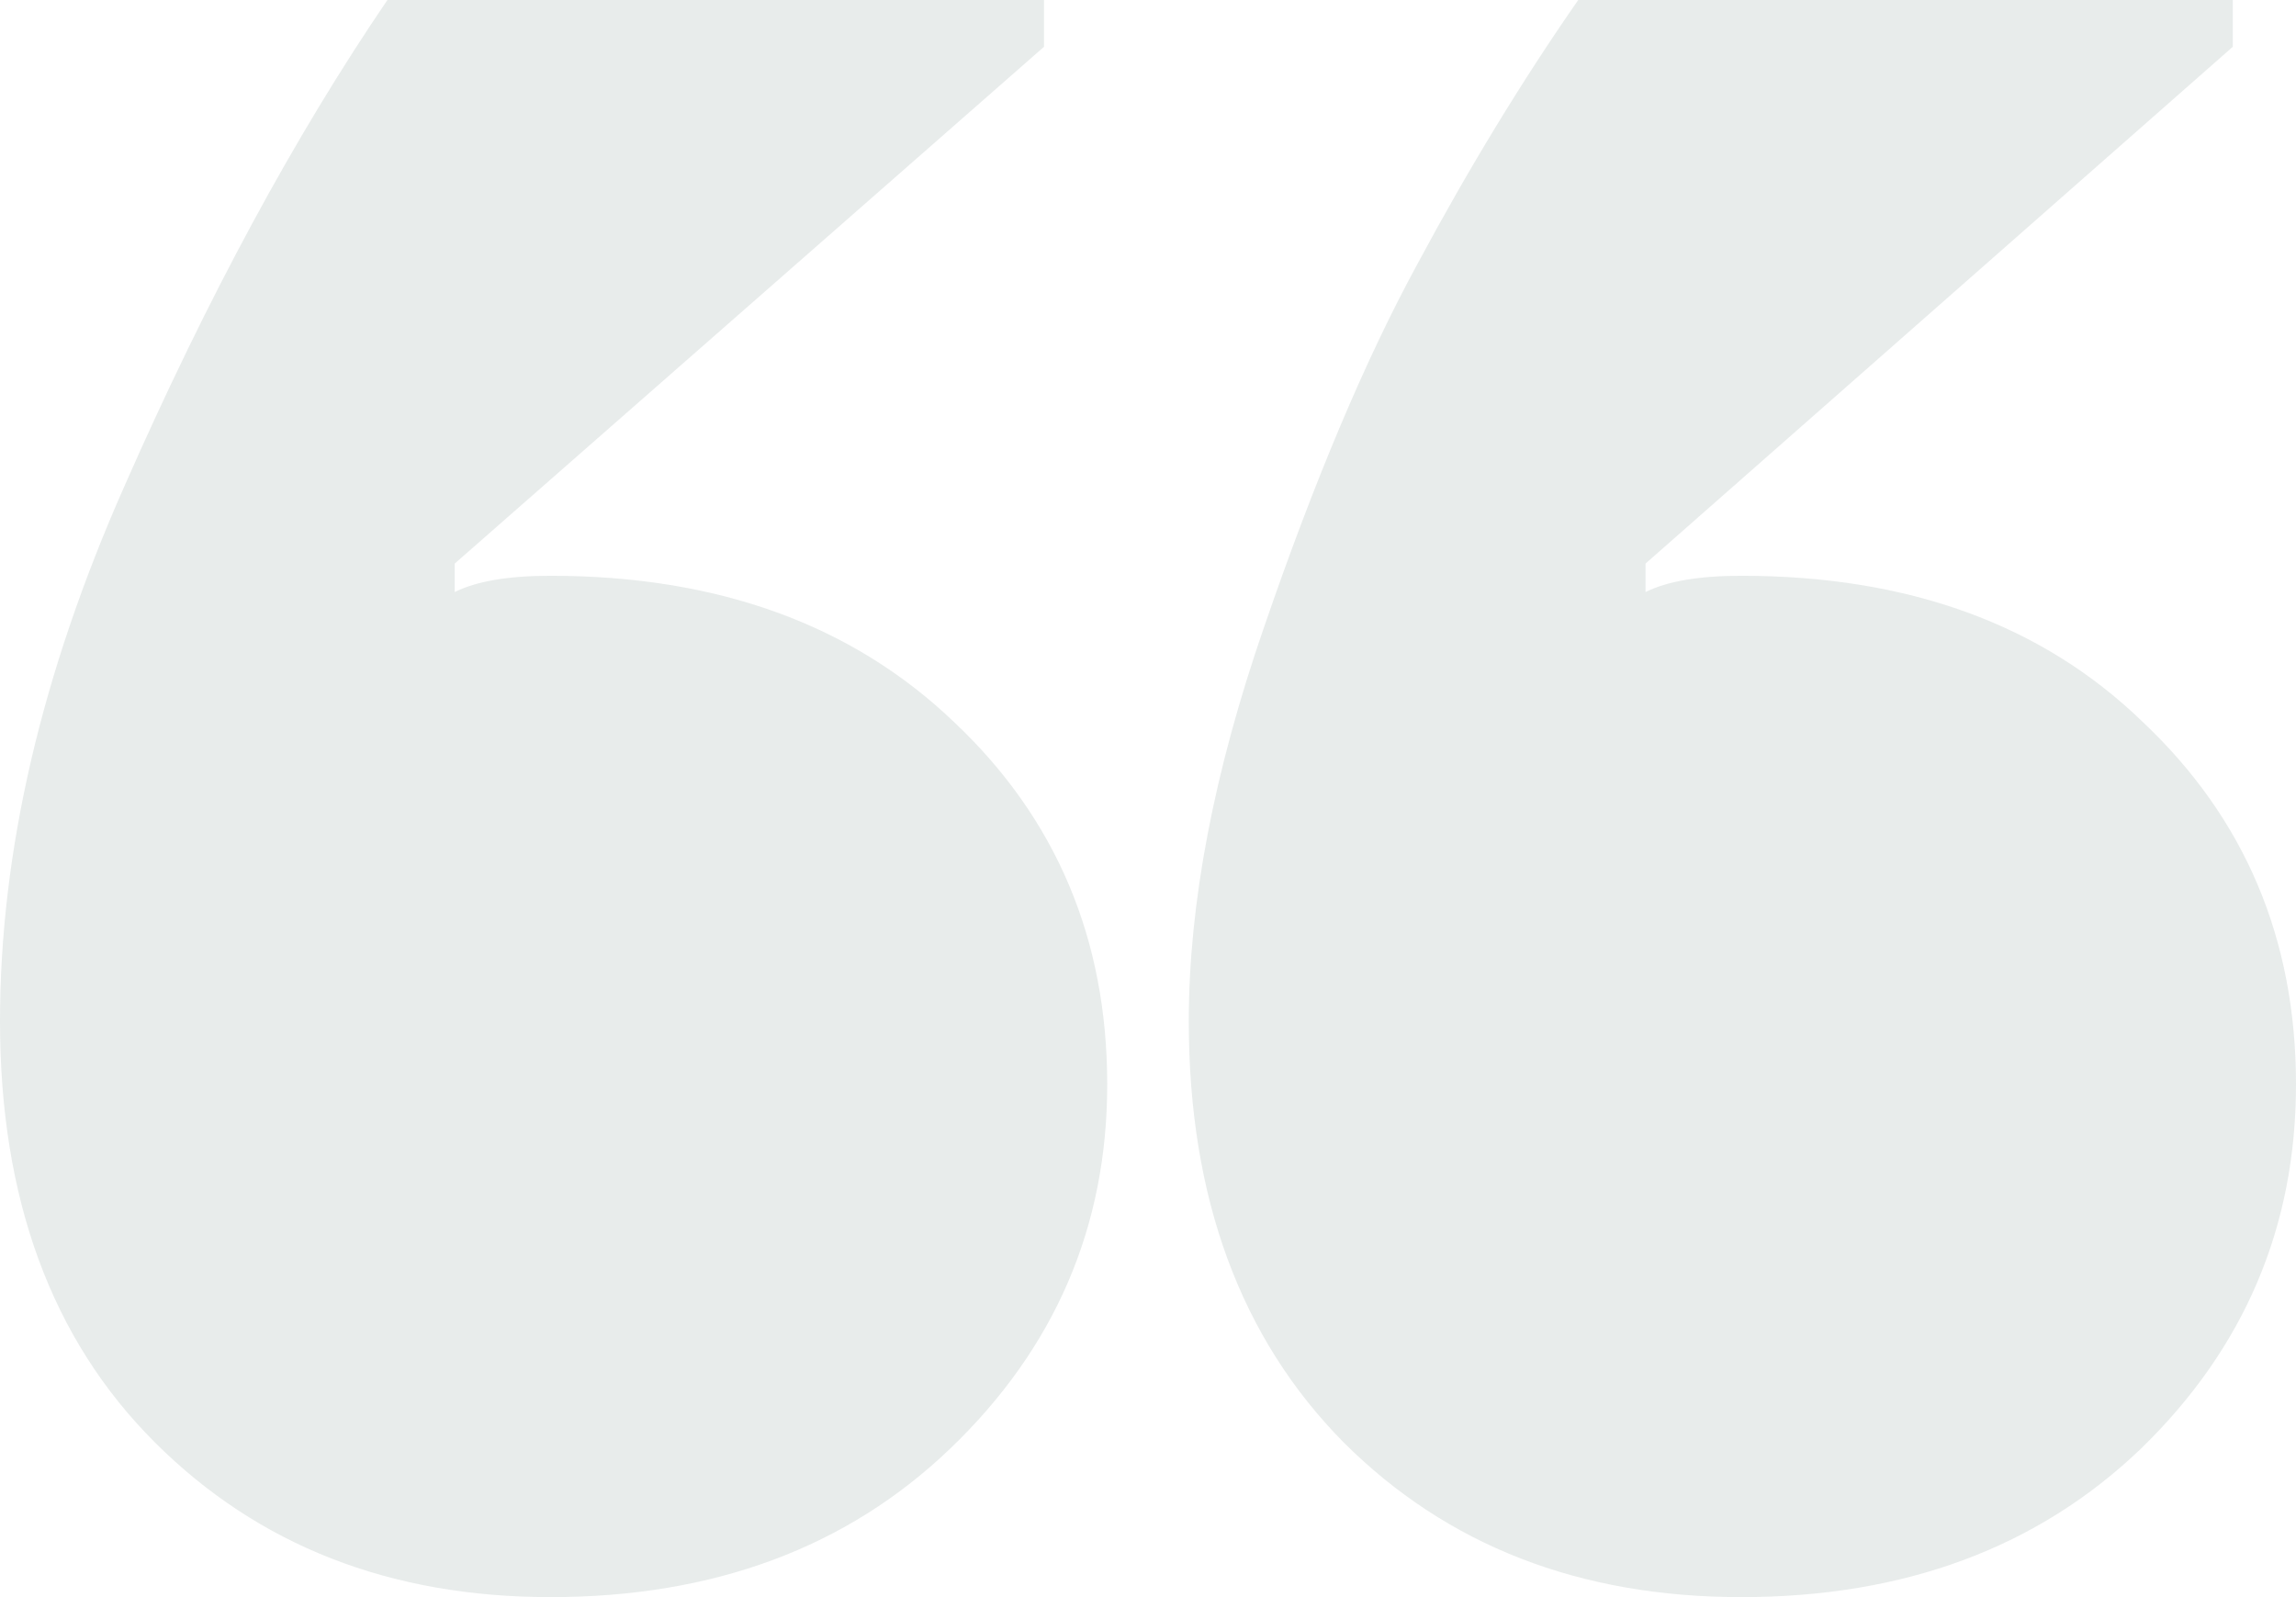 <svg width="184" height="128" viewBox="0 0 184 128" fill="none" xmlns="http://www.w3.org/2000/svg">
<path opacity="0.1" d="M44.121 128C31.266 128 20.699 123.869 12.419 115.608C4.14 107.346 0 96.095 0 81.855C0 68.267 3.323 53.972 9.968 38.971C16.613 23.861 23.64 10.87 31.048 0H83.666V3.75L36.441 45.167V47.45C38.184 46.58 40.744 46.145 44.121 46.145C57.52 46.145 68.305 50.059 76.476 57.885C84.647 65.603 88.732 75.278 88.732 86.91C88.732 98.324 84.538 108.053 76.149 116.097C67.87 124.032 57.194 128 44.121 128ZM139.552 128C126.589 128 115.967 123.869 107.687 115.608C99.408 107.237 95.268 95.986 95.268 81.855C95.268 72.397 97.284 61.853 101.314 50.222C105.345 38.481 109.43 28.807 113.57 21.198C117.71 13.479 122.013 6.414 126.48 0H178.934V3.75L131.872 45.167V47.45C133.615 46.58 136.175 46.145 139.552 46.145C152.952 46.145 163.683 50.059 171.744 57.885C179.915 65.603 184 75.278 184 86.91C184 98.324 179.86 108.053 171.581 116.097C163.301 124.032 152.625 128 139.552 128Z" fill="#193F38"/>
</svg>
